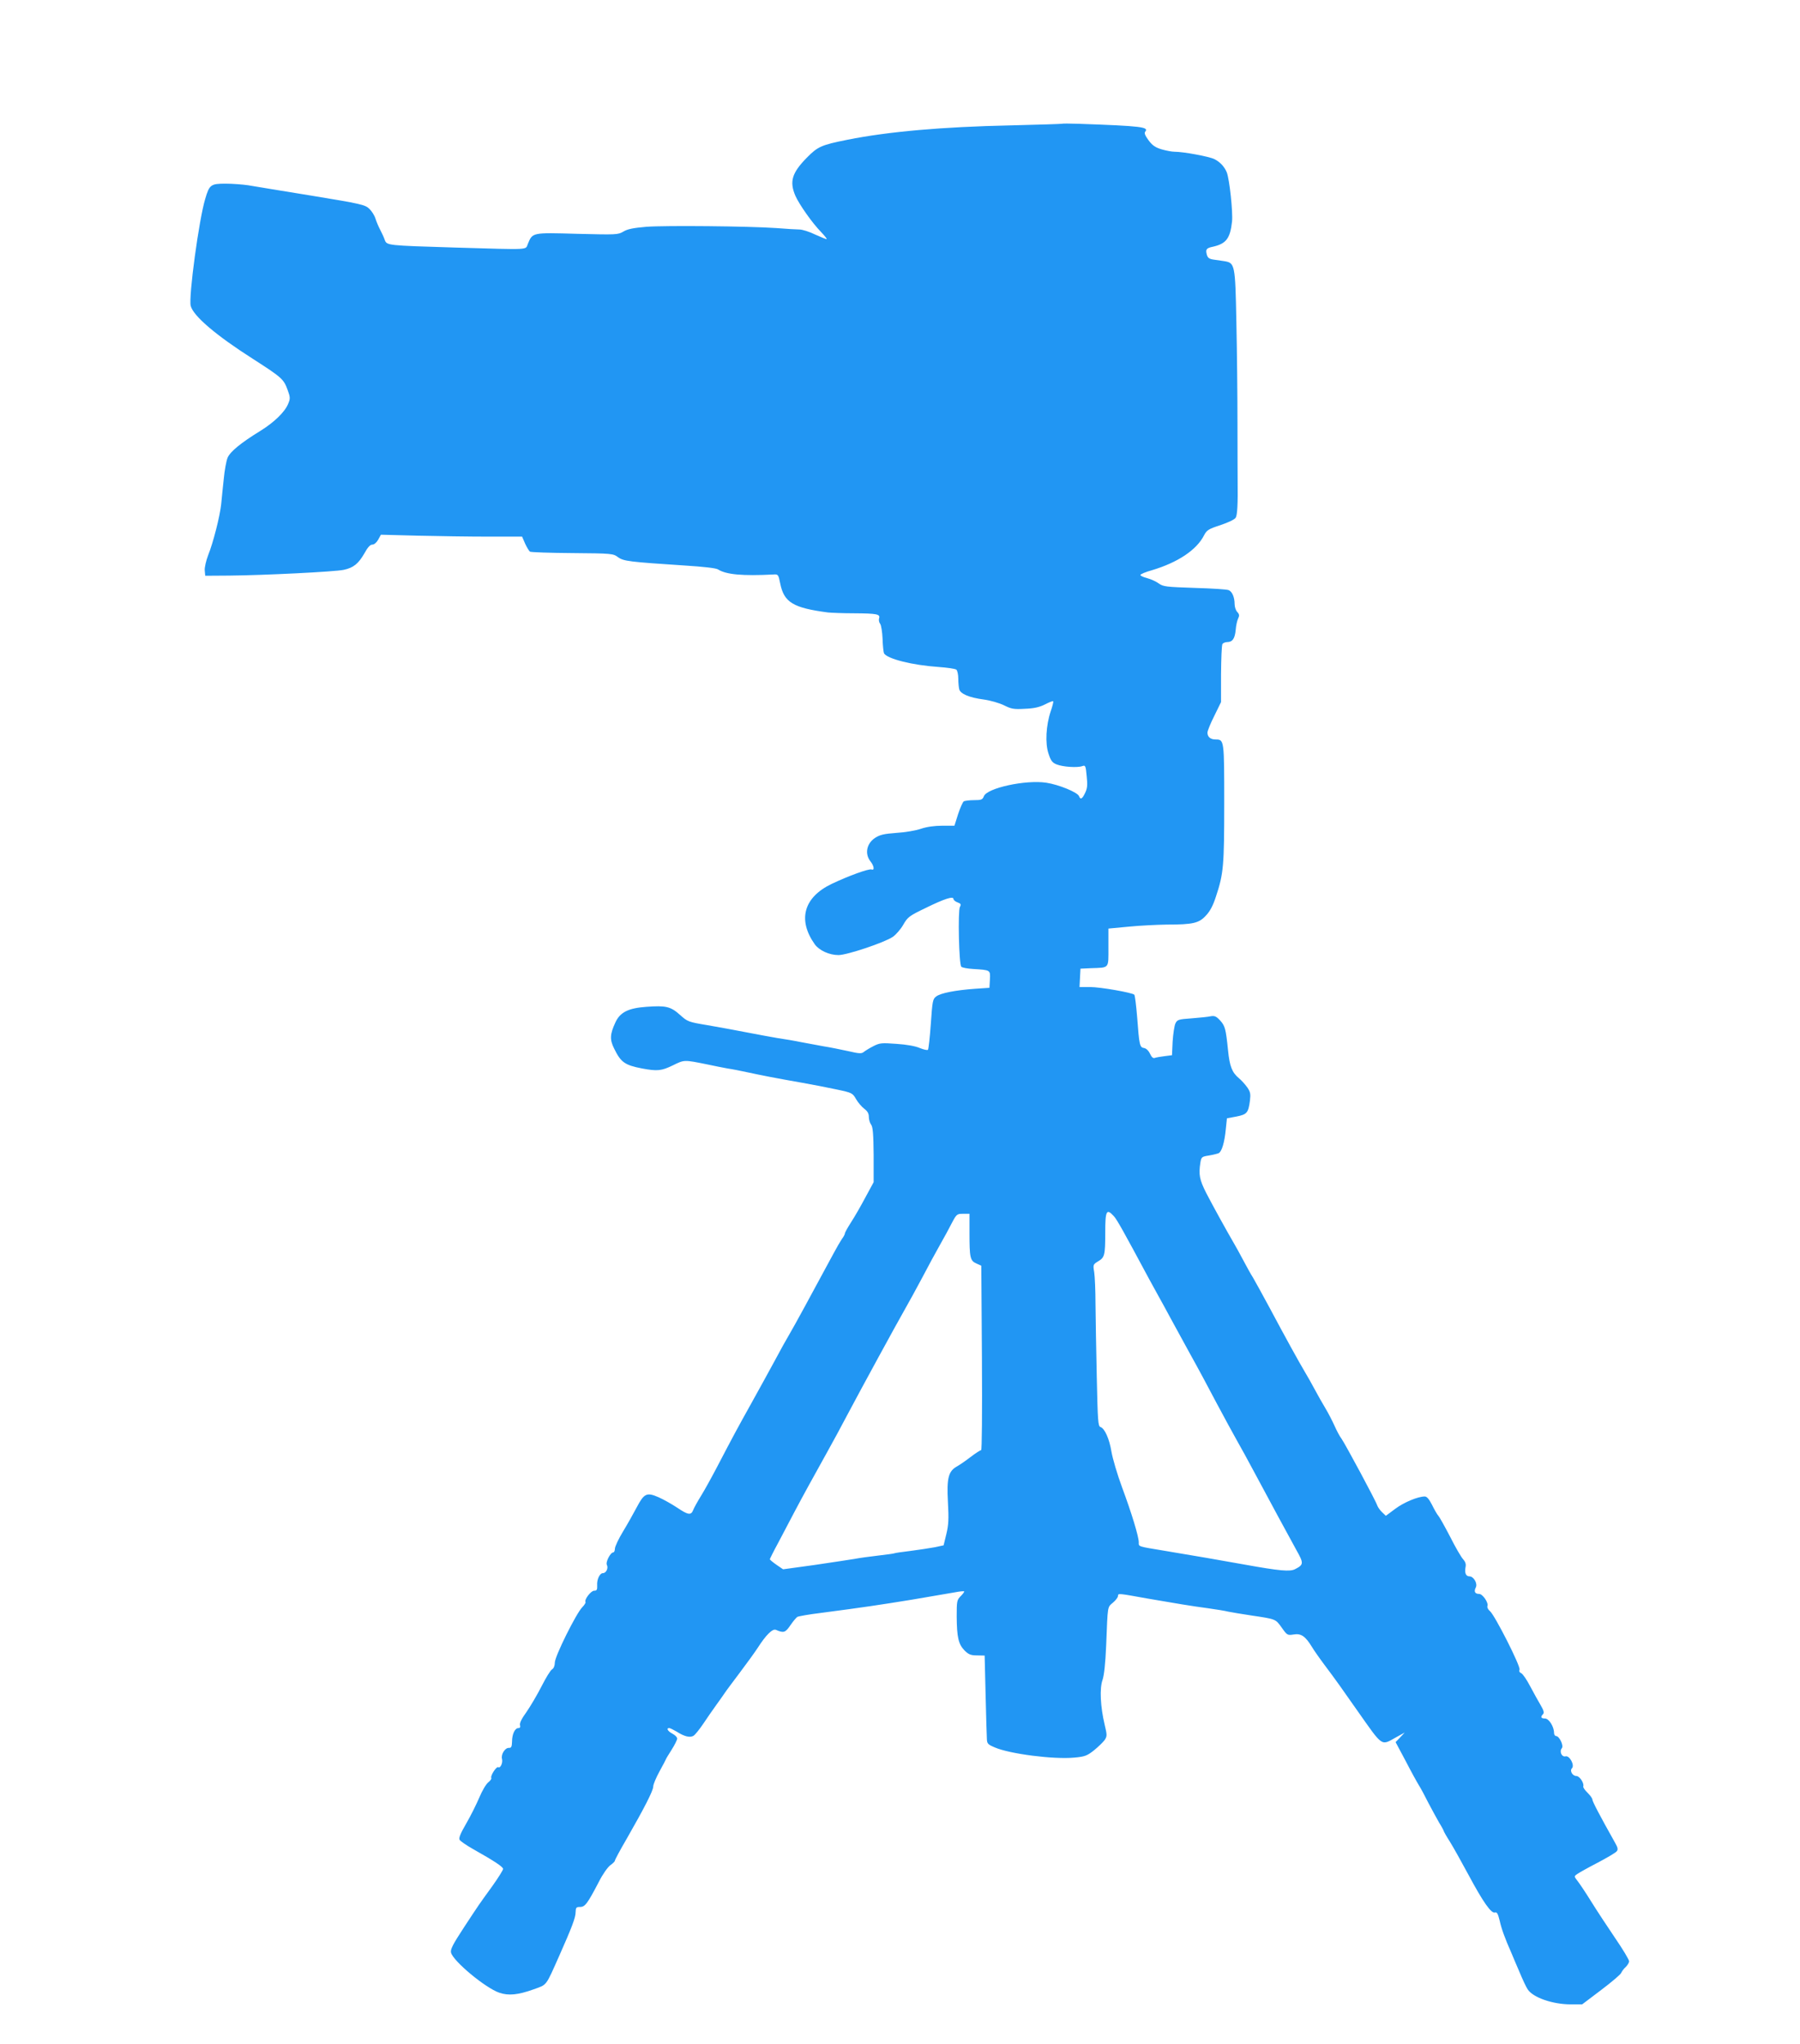 <?xml version="1.0" standalone="no"?>
<!DOCTYPE svg PUBLIC "-//W3C//DTD SVG 20010904//EN"
 "http://www.w3.org/TR/2001/REC-SVG-20010904/DTD/svg10.dtd">
<svg version="1.0" xmlns="http://www.w3.org/2000/svg"
 width="1127pt" height="1280pt" viewBox="0 0 1127 1280"
 preserveAspectRatio="xMidYMid meet">
<g transform="translate(0,1280) scale(0.1,-0.1)"
fill="#2196f3" stroke="none">
<path d="M6648 12025 c-1 -1 -145 -6 -318 -10 -430 -9 -769 -39 -1024 -90
-165 -33 -186 -43 -255 -113 -93 -95 -109 -149 -71 -238 24 -54 105 -170 162
-228 21 -22 36 -41 34 -43 -2 -2 -33 11 -71 28 -37 18 -81 32 -99 32 -17 0
-83 4 -146 9 -174 12 -691 17 -813 8 -81 -7 -118 -14 -144 -30 -34 -20 -44
-20 -289 -14 -284 8 -279 9 -309 -63 -17 -39 26 -37 -455 -23 -427 13 -428 13
-441 48 -5 15 -18 43 -28 62 -10 19 -24 51 -30 71 -6 20 -24 48 -39 62 -26 25
-51 31 -362 82 -184 30 -363 59 -396 65 -34 5 -98 10 -142 10 -92 0 -101 -6
-127 -95 -39 -127 -105 -615 -91 -670 16 -63 157 -184 391 -333 179 -115 191
-126 215 -191 18 -49 18 -57 4 -90 -21 -51 -87 -115 -174 -169 -122 -75 -189
-130 -205 -168 -8 -19 -19 -79 -24 -133 -6 -54 -13 -125 -16 -157 -8 -76 -50
-242 -82 -321 -13 -35 -23 -77 -21 -95 l3 -33 150 1 c218 2 662 24 717 36 61
13 92 38 130 104 20 37 36 54 49 54 12 0 27 13 37 31 l17 31 230 -6 c127 -3
325 -6 442 -6 l212 0 19 -44 c11 -24 25 -46 30 -50 6 -4 126 -8 266 -9 249 -2
255 -3 286 -26 35 -25 69 -29 420 -52 112 -7 192 -16 205 -24 52 -33 154 -42
349 -32 28 2 30 -1 41 -56 24 -119 80 -153 300 -182 22 -2 94 -5 160 -5 146
-1 168 -5 159 -32 -3 -10 0 -26 7 -34 6 -8 13 -50 15 -94 1 -43 6 -84 9 -91
22 -35 179 -74 340 -85 55 -4 106 -11 113 -17 6 -5 12 -30 12 -56 0 -25 3 -56
6 -67 8 -29 63 -52 154 -64 43 -6 97 -22 126 -36 46 -23 61 -26 130 -22 58 2
92 10 126 27 27 14 50 23 52 20 3 -2 -4 -30 -15 -62 -30 -88 -36 -202 -14
-266 14 -43 23 -56 50 -67 39 -16 131 -22 161 -11 20 7 22 3 28 -63 6 -55 4
-77 -10 -105 -18 -38 -29 -44 -38 -20 -9 24 -126 72 -204 84 -129 20 -373 -33
-392 -85 -8 -21 -16 -24 -62 -24 -29 0 -58 -4 -64 -8 -6 -4 -22 -40 -35 -79
l-23 -73 -76 0 c-50 0 -97 -7 -133 -19 -31 -11 -101 -23 -154 -26 -81 -6 -104
-12 -135 -32 -52 -35 -65 -99 -28 -146 23 -29 27 -59 7 -51 -17 6 -144 -40
-249 -90 -176 -84 -215 -225 -107 -378 28 -39 91 -68 149 -68 53 0 287 78 340
114 19 13 49 47 65 75 28 49 37 56 141 106 116 57 174 76 174 56 0 -6 11 -16
25 -21 22 -8 24 -13 15 -29 -13 -26 -6 -359 9 -374 6 -6 39 -12 73 -14 111 -7
109 -6 106 -66 l-3 -52 -90 -6 c-123 -9 -216 -27 -243 -48 -22 -16 -24 -28
-34 -172 -6 -85 -14 -158 -18 -162 -3 -4 -27 1 -51 11 -27 12 -83 22 -145 26
-93 7 -106 6 -145 -14 -24 -12 -51 -29 -60 -36 -14 -12 -28 -12 -100 5 -46 10
-115 24 -154 30 -38 7 -101 19 -140 26 -38 8 -104 19 -145 25 -41 7 -129 23
-195 36 -66 13 -176 33 -245 45 -121 20 -125 22 -173 65 -58 52 -88 59 -210
50 -113 -8 -165 -34 -194 -98 -34 -73 -36 -107 -8 -163 42 -86 66 -104 175
-125 96 -18 122 -15 194 20 71 35 68 35 216 5 41 -9 98 -20 125 -25 28 -4 84
-15 125 -24 83 -18 179 -37 345 -66 61 -11 156 -29 211 -41 100 -21 102 -23
124 -61 12 -21 35 -48 51 -60 21 -16 29 -30 29 -52 0 -17 7 -39 15 -49 10 -14
14 -60 15 -189 l0 -170 -52 -96 c-28 -53 -69 -124 -90 -156 -21 -33 -38 -63
-38 -69 0 -5 -8 -21 -19 -35 -10 -15 -34 -56 -53 -92 -138 -256 -245 -453
-273 -500 -18 -30 -62 -109 -97 -175 -36 -66 -100 -183 -143 -260 -88 -158
-114 -206 -210 -390 -37 -71 -85 -158 -107 -193 -21 -34 -43 -74 -48 -87 -13
-34 -32 -31 -100 15 -32 21 -84 51 -116 65 -75 33 -91 25 -138 -64 -19 -36
-57 -104 -85 -150 -28 -46 -51 -95 -51 -108 0 -12 -5 -23 -10 -23 -18 0 -50
-62 -40 -79 10 -20 -5 -51 -25 -51 -20 0 -39 -40 -36 -77 1 -27 -2 -33 -19
-33 -20 0 -63 -56 -54 -71 2 -4 -7 -19 -20 -32 -38 -38 -171 -306 -172 -346 0
-20 -7 -37 -17 -43 -10 -5 -39 -53 -66 -106 -27 -53 -70 -126 -95 -162 -30
-41 -44 -70 -40 -82 3 -12 0 -18 -10 -18 -22 0 -40 -38 -40 -85 -1 -32 -5 -40
-19 -39 -24 2 -51 -40 -44 -68 7 -25 -10 -61 -23 -53 -12 7 -51 -55 -44 -67 3
-5 -6 -18 -19 -28 -14 -11 -39 -54 -56 -95 -18 -42 -54 -115 -82 -163 -36 -62
-48 -91 -41 -102 5 -8 42 -34 83 -57 135 -76 189 -112 189 -125 0 -7 -30 -55
-67 -107 -89 -123 -78 -107 -178 -259 -70 -107 -86 -138 -81 -158 14 -54 215
-221 302 -251 58 -20 117 -14 215 21 86 31 74 16 161 211 78 176 102 238 102
272 1 29 4 33 28 33 31 0 46 20 118 158 23 46 55 91 71 103 16 11 29 24 29 29
0 5 33 67 74 137 111 194 166 301 166 327 0 13 18 56 40 96 22 40 40 74 40 76
0 2 16 28 35 58 19 30 35 62 35 70 0 9 -13 22 -30 31 -29 15 -40 35 -20 35 6
0 27 -11 48 -23 47 -30 81 -38 103 -26 10 5 38 40 63 77 25 37 61 90 81 117
20 28 44 61 53 75 9 14 52 71 94 127 43 57 93 126 112 155 51 80 93 122 114
113 49 -21 59 -18 91 29 17 25 37 48 43 52 7 4 73 16 148 25 274 36 360 49
570 83 118 20 239 41 269 46 30 6 56 8 58 6 2 -2 -7 -15 -21 -29 -25 -25 -26
-32 -26 -129 1 -129 11 -173 49 -212 25 -25 39 -31 78 -31 l48 -1 6 -245 c3
-134 7 -259 8 -277 1 -29 6 -35 49 -53 94 -41 369 -76 497 -64 67 6 81 11 125
46 27 22 57 51 67 65 15 24 15 30 -1 97 -26 110 -32 225 -13 278 10 30 18 101
23 219 10 251 7 235 42 265 18 15 32 34 32 42 0 18 1 17 185 -16 167 -29 281
-48 380 -61 50 -7 106 -16 125 -21 19 -4 85 -15 145 -24 153 -23 151 -21 190
-76 34 -48 36 -49 75 -43 46 8 73 -11 113 -76 11 -19 48 -72 81 -116 65 -86
118 -161 206 -287 160 -227 146 -218 239 -166 l56 31 -28 -30 -29 -30 63 -118
c34 -66 72 -135 84 -154 12 -19 38 -68 58 -108 21 -40 51 -95 67 -123 17 -27
30 -52 30 -55 0 -2 17 -33 39 -67 21 -34 73 -127 116 -207 91 -170 142 -242
165 -235 13 4 19 -7 30 -52 11 -50 31 -106 76 -208 7 -16 28 -68 48 -113 19
-46 42 -95 51 -108 33 -51 156 -94 270 -94 l71 0 119 90 c66 50 123 98 126
108 4 9 16 26 28 36 11 11 21 27 21 36 0 9 -39 75 -88 146 -48 71 -116 174
-150 229 -34 55 -73 113 -85 128 -22 28 -22 29 -2 43 11 8 68 40 128 71 59 31
113 63 119 71 10 11 8 23 -11 56 -95 169 -141 257 -141 269 0 7 -14 26 -30 42
-17 16 -29 34 -27 40 7 19 -23 65 -43 65 -25 0 -43 33 -28 48 19 19 -15 82
-40 75 -24 -6 -40 31 -23 51 13 16 -16 76 -36 76 -7 0 -13 9 -13 20 0 39 -32
90 -57 90 -25 0 -29 10 -12 27 8 8 5 23 -14 55 -14 24 -44 77 -66 119 -22 42
-47 79 -57 83 -10 4 -14 12 -10 22 8 20 -155 341 -185 366 -12 10 -19 24 -16
32 8 21 -30 76 -52 76 -26 0 -34 15 -21 40 13 25 -13 70 -40 70 -22 0 -31 22
-24 58 4 19 -1 33 -15 49 -11 11 -48 74 -81 140 -34 65 -67 125 -75 133 -7 8
-25 39 -39 68 -18 35 -32 52 -45 52 -43 0 -130 -36 -185 -77 l-59 -44 -23 22
c-13 12 -26 31 -30 41 -8 28 -200 384 -224 419 -12 15 -31 52 -44 81 -13 29
-38 78 -56 108 -18 30 -49 84 -68 120 -19 36 -47 85 -62 110 -37 62 -122 216
-220 400 -46 85 -93 171 -105 191 -13 20 -39 67 -59 105 -20 38 -47 87 -60
109 -46 79 -130 231 -173 314 -43 85 -49 116 -37 193 6 34 9 36 53 43 25 4 53
11 62 15 19 11 36 66 44 151 l7 67 59 11 c66 13 75 23 85 99 5 43 3 55 -17 84
-13 18 -36 44 -52 57 -43 36 -58 74 -68 174 -14 137 -19 154 -50 188 -24 26
-35 30 -58 26 -16 -4 -70 -9 -119 -13 -84 -6 -91 -8 -103 -33 -6 -14 -14 -65
-17 -112 l-4 -86 -47 -6 c-25 -3 -53 -8 -61 -11 -10 -4 -20 5 -30 27 -9 19
-24 33 -37 35 -27 4 -30 17 -43 192 -6 74 -14 138 -18 142 -14 13 -213 48
-277 48 l-66 0 3 58 3 57 65 3 c118 4 110 -5 110 130 l0 118 128 12 c70 7 177
12 237 13 165 0 202 9 245 56 26 27 45 63 63 119 48 144 52 193 52 585 0 397
0 399 -54 399 -32 0 -51 16 -51 43 0 10 19 58 43 105 l42 86 0 175 c1 97 4
182 9 189 4 6 18 12 30 12 33 0 48 22 53 78 2 26 9 57 15 69 9 18 8 27 -5 41
-10 10 -17 33 -17 50 0 42 -15 78 -37 87 -10 5 -106 11 -213 14 -180 6 -197 8
-225 28 -16 12 -49 27 -72 33 -24 6 -43 15 -43 20 0 5 33 19 73 30 161 48 280
127 326 219 17 32 28 39 102 63 50 17 89 35 96 47 10 16 14 87 12 231 0 14 -1
171 -1 350 0 179 -3 469 -7 646 -7 360 -9 368 -76 379 -19 3 -50 7 -69 10 -26
4 -35 12 -40 31 -9 33 -2 41 37 49 84 19 109 51 121 158 6 60 -16 265 -33 308
-15 36 -42 65 -78 83 -32 16 -193 46 -249 46 -17 0 -53 7 -81 15 -40 12 -58
25 -82 57 -21 29 -28 45 -21 53 25 30 -18 36 -417 50 -55 2 -103 2 -105 0z
m326 -6840 c20 -22 59 -92 221 -394 17 -31 44 -81 61 -111 17 -30 49 -89 71
-130 22 -41 78 -142 123 -225 46 -82 121 -222 167 -310 47 -88 103 -191 125
-230 22 -38 74 -133 115 -210 91 -171 201 -373 259 -479 48 -85 47 -93 -7
-121 -32 -17 -97 -11 -319 29 -160 29 -308 54 -505 87 -163 27 -155 24 -155
52 0 35 -44 181 -105 345 -30 81 -59 181 -66 222 -13 80 -42 146 -69 155 -15
5 -17 39 -23 313 -4 169 -7 375 -8 457 0 83 -4 172 -8 199 -8 47 -7 49 24 68
41 24 45 37 45 179 0 140 8 154 54 104z m-904 -104 c0 -155 4 -175 43 -192
l31 -14 4 -577 c2 -347 0 -578 -5 -578 -5 0 -35 -19 -65 -42 -31 -24 -69 -50
-85 -59 -55 -30 -66 -73 -58 -223 6 -108 4 -145 -10 -202 l-17 -70 -56 -12
c-32 -6 -100 -16 -152 -23 -52 -6 -98 -13 -101 -15 -4 -2 -49 -8 -100 -14 -52
-6 -119 -15 -149 -21 -30 -5 -143 -22 -251 -38 l-196 -27 -41 28 c-23 16 -42
32 -42 35 0 2 24 51 54 106 29 56 75 143 101 192 49 93 120 222 208 380 28 50
85 155 127 235 87 164 304 562 360 660 21 36 67 121 104 190 36 69 86 161 111
205 25 44 59 106 75 138 29 55 32 57 70 57 l40 0 0 -119z"/>
</g>
</svg>
